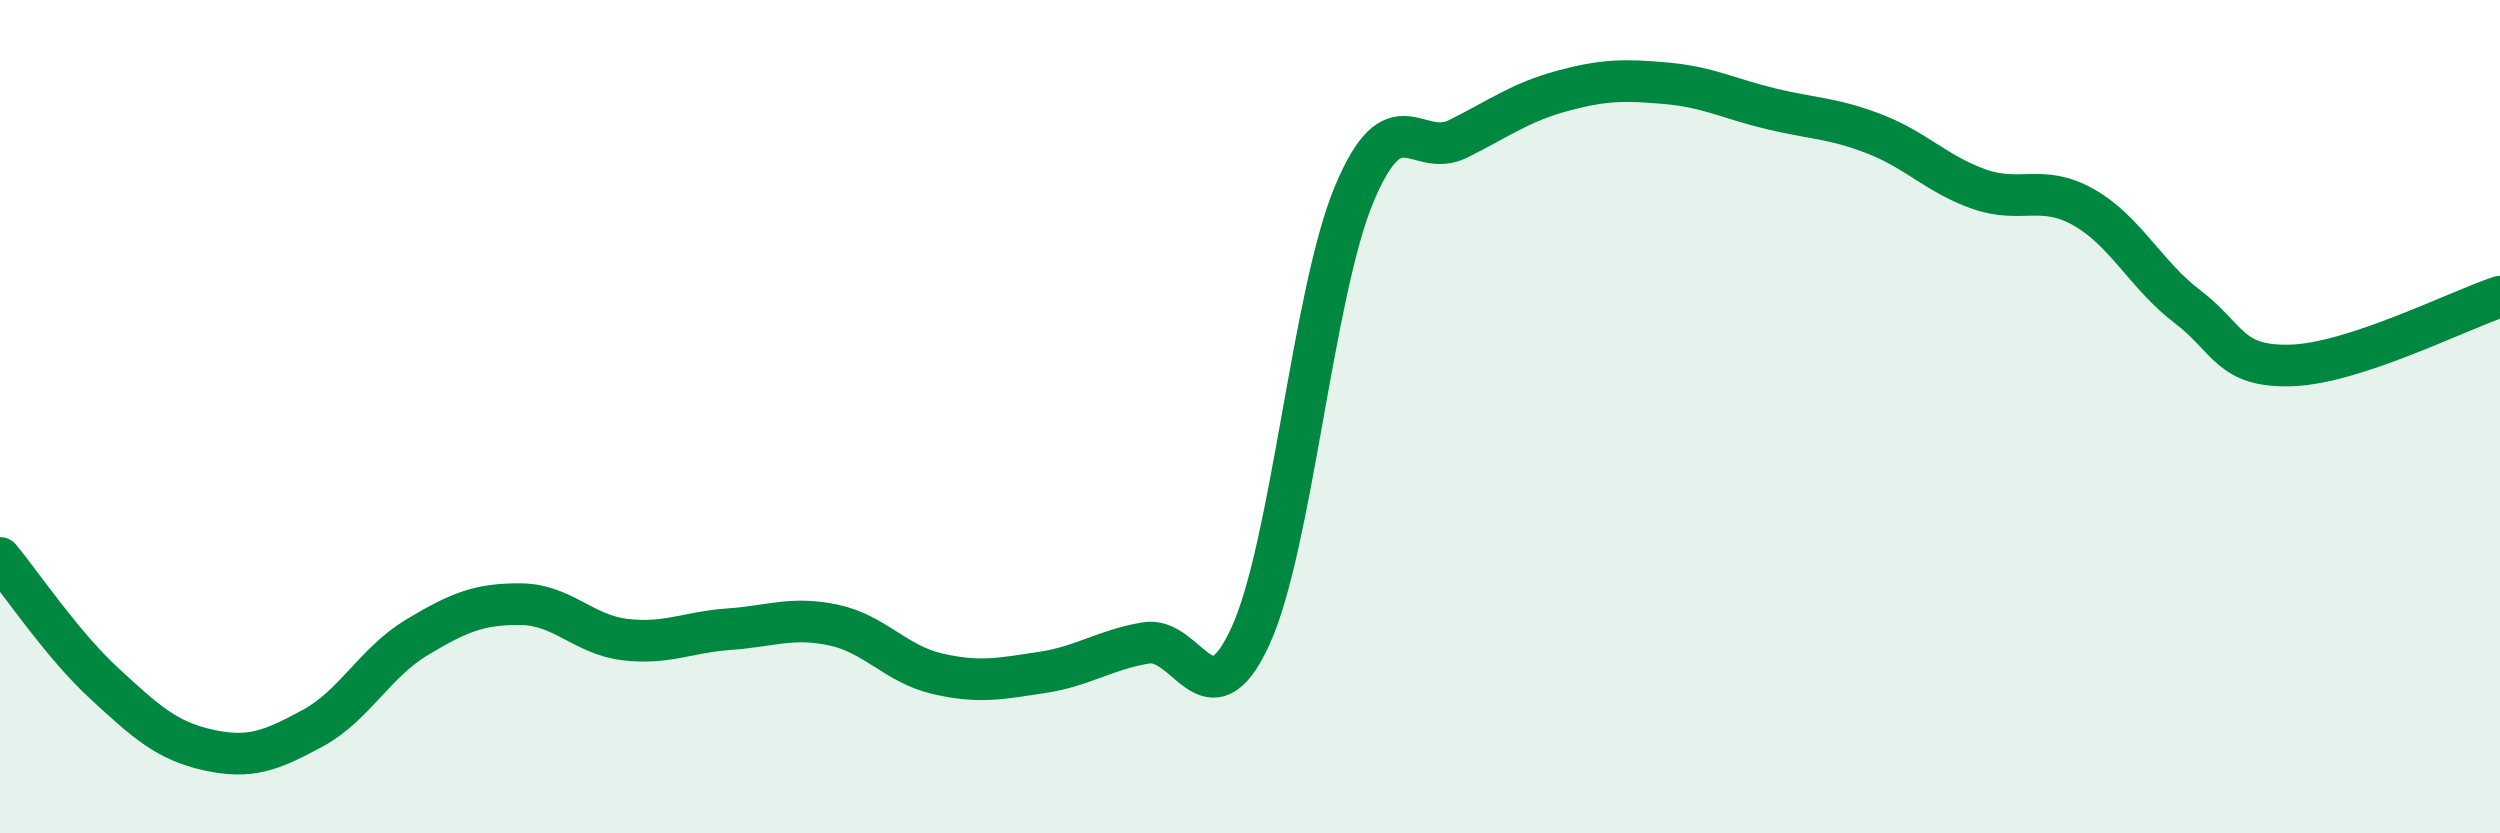 
    <svg width="60" height="20" viewBox="0 0 60 20" xmlns="http://www.w3.org/2000/svg">
      <path
        d="M 0,13.39 C 0.5,13.99 1.5,15.48 2.5,16.4 C 3.5,17.32 4,17.78 5,18 C 6,18.22 6.5,18.02 7.5,17.48 C 8.5,16.94 9,15.9 10,15.3 C 11,14.7 11.5,14.49 12.5,14.5 C 13.5,14.51 14,15.23 15,15.35 C 16,15.47 16.5,15.17 17.5,15.1 C 18.5,15.03 19,14.79 20,15 C 21,15.21 21.5,15.94 22.5,16.17 C 23.5,16.4 24,16.29 25,16.14 C 26,15.99 26.5,15.6 27.5,15.43 C 28.5,15.26 29,17.44 30,15.29 C 31,13.14 31.5,7.05 32.5,4.66 C 33.5,2.27 34,3.83 35,3.33 C 36,2.83 36.5,2.45 37.5,2.18 C 38.5,1.91 39,1.91 40,2 C 41,2.09 41.5,2.37 42.5,2.61 C 43.5,2.85 44,2.83 45,3.22 C 46,3.61 46.5,4.19 47.5,4.54 C 48.5,4.89 49,4.41 50,4.97 C 51,5.53 51.5,6.6 52.5,7.36 C 53.5,8.12 53.5,8.82 55,8.77 C 56.5,8.72 59,7.45 60,7.12L60 20L0 20Z"
        fill="#008740"
        opacity="0.1"
        stroke-linecap="round"
        stroke-linejoin="round"
      />
      <path
        d="M 0,13.39 C 0.5,13.99 1.5,15.48 2.5,16.4 C 3.5,17.32 4,17.78 5,18 C 6,18.22 6.5,18.02 7.5,17.48 C 8.5,16.94 9,15.9 10,15.3 C 11,14.7 11.5,14.49 12.5,14.5 C 13.5,14.51 14,15.23 15,15.35 C 16,15.47 16.5,15.17 17.5,15.1 C 18.5,15.03 19,14.79 20,15 C 21,15.21 21.5,15.94 22.5,16.17 C 23.5,16.4 24,16.29 25,16.14 C 26,15.99 26.5,15.6 27.5,15.43 C 28.5,15.26 29,17.44 30,15.29 C 31,13.14 31.5,7.05 32.5,4.66 C 33.5,2.27 34,3.83 35,3.33 C 36,2.83 36.5,2.45 37.5,2.18 C 38.5,1.91 39,1.91 40,2 C 41,2.09 41.5,2.37 42.5,2.61 C 43.5,2.85 44,2.83 45,3.22 C 46,3.61 46.5,4.19 47.5,4.54 C 48.5,4.89 49,4.41 50,4.97 C 51,5.53 51.5,6.6 52.5,7.36 C 53.5,8.12 53.5,8.82 55,8.77 C 56.5,8.72 59,7.45 60,7.12"
        stroke="#008740"
        stroke-width="1"
        fill="none"
        stroke-linecap="round"
        stroke-linejoin="round"
      />
    </svg>
  
